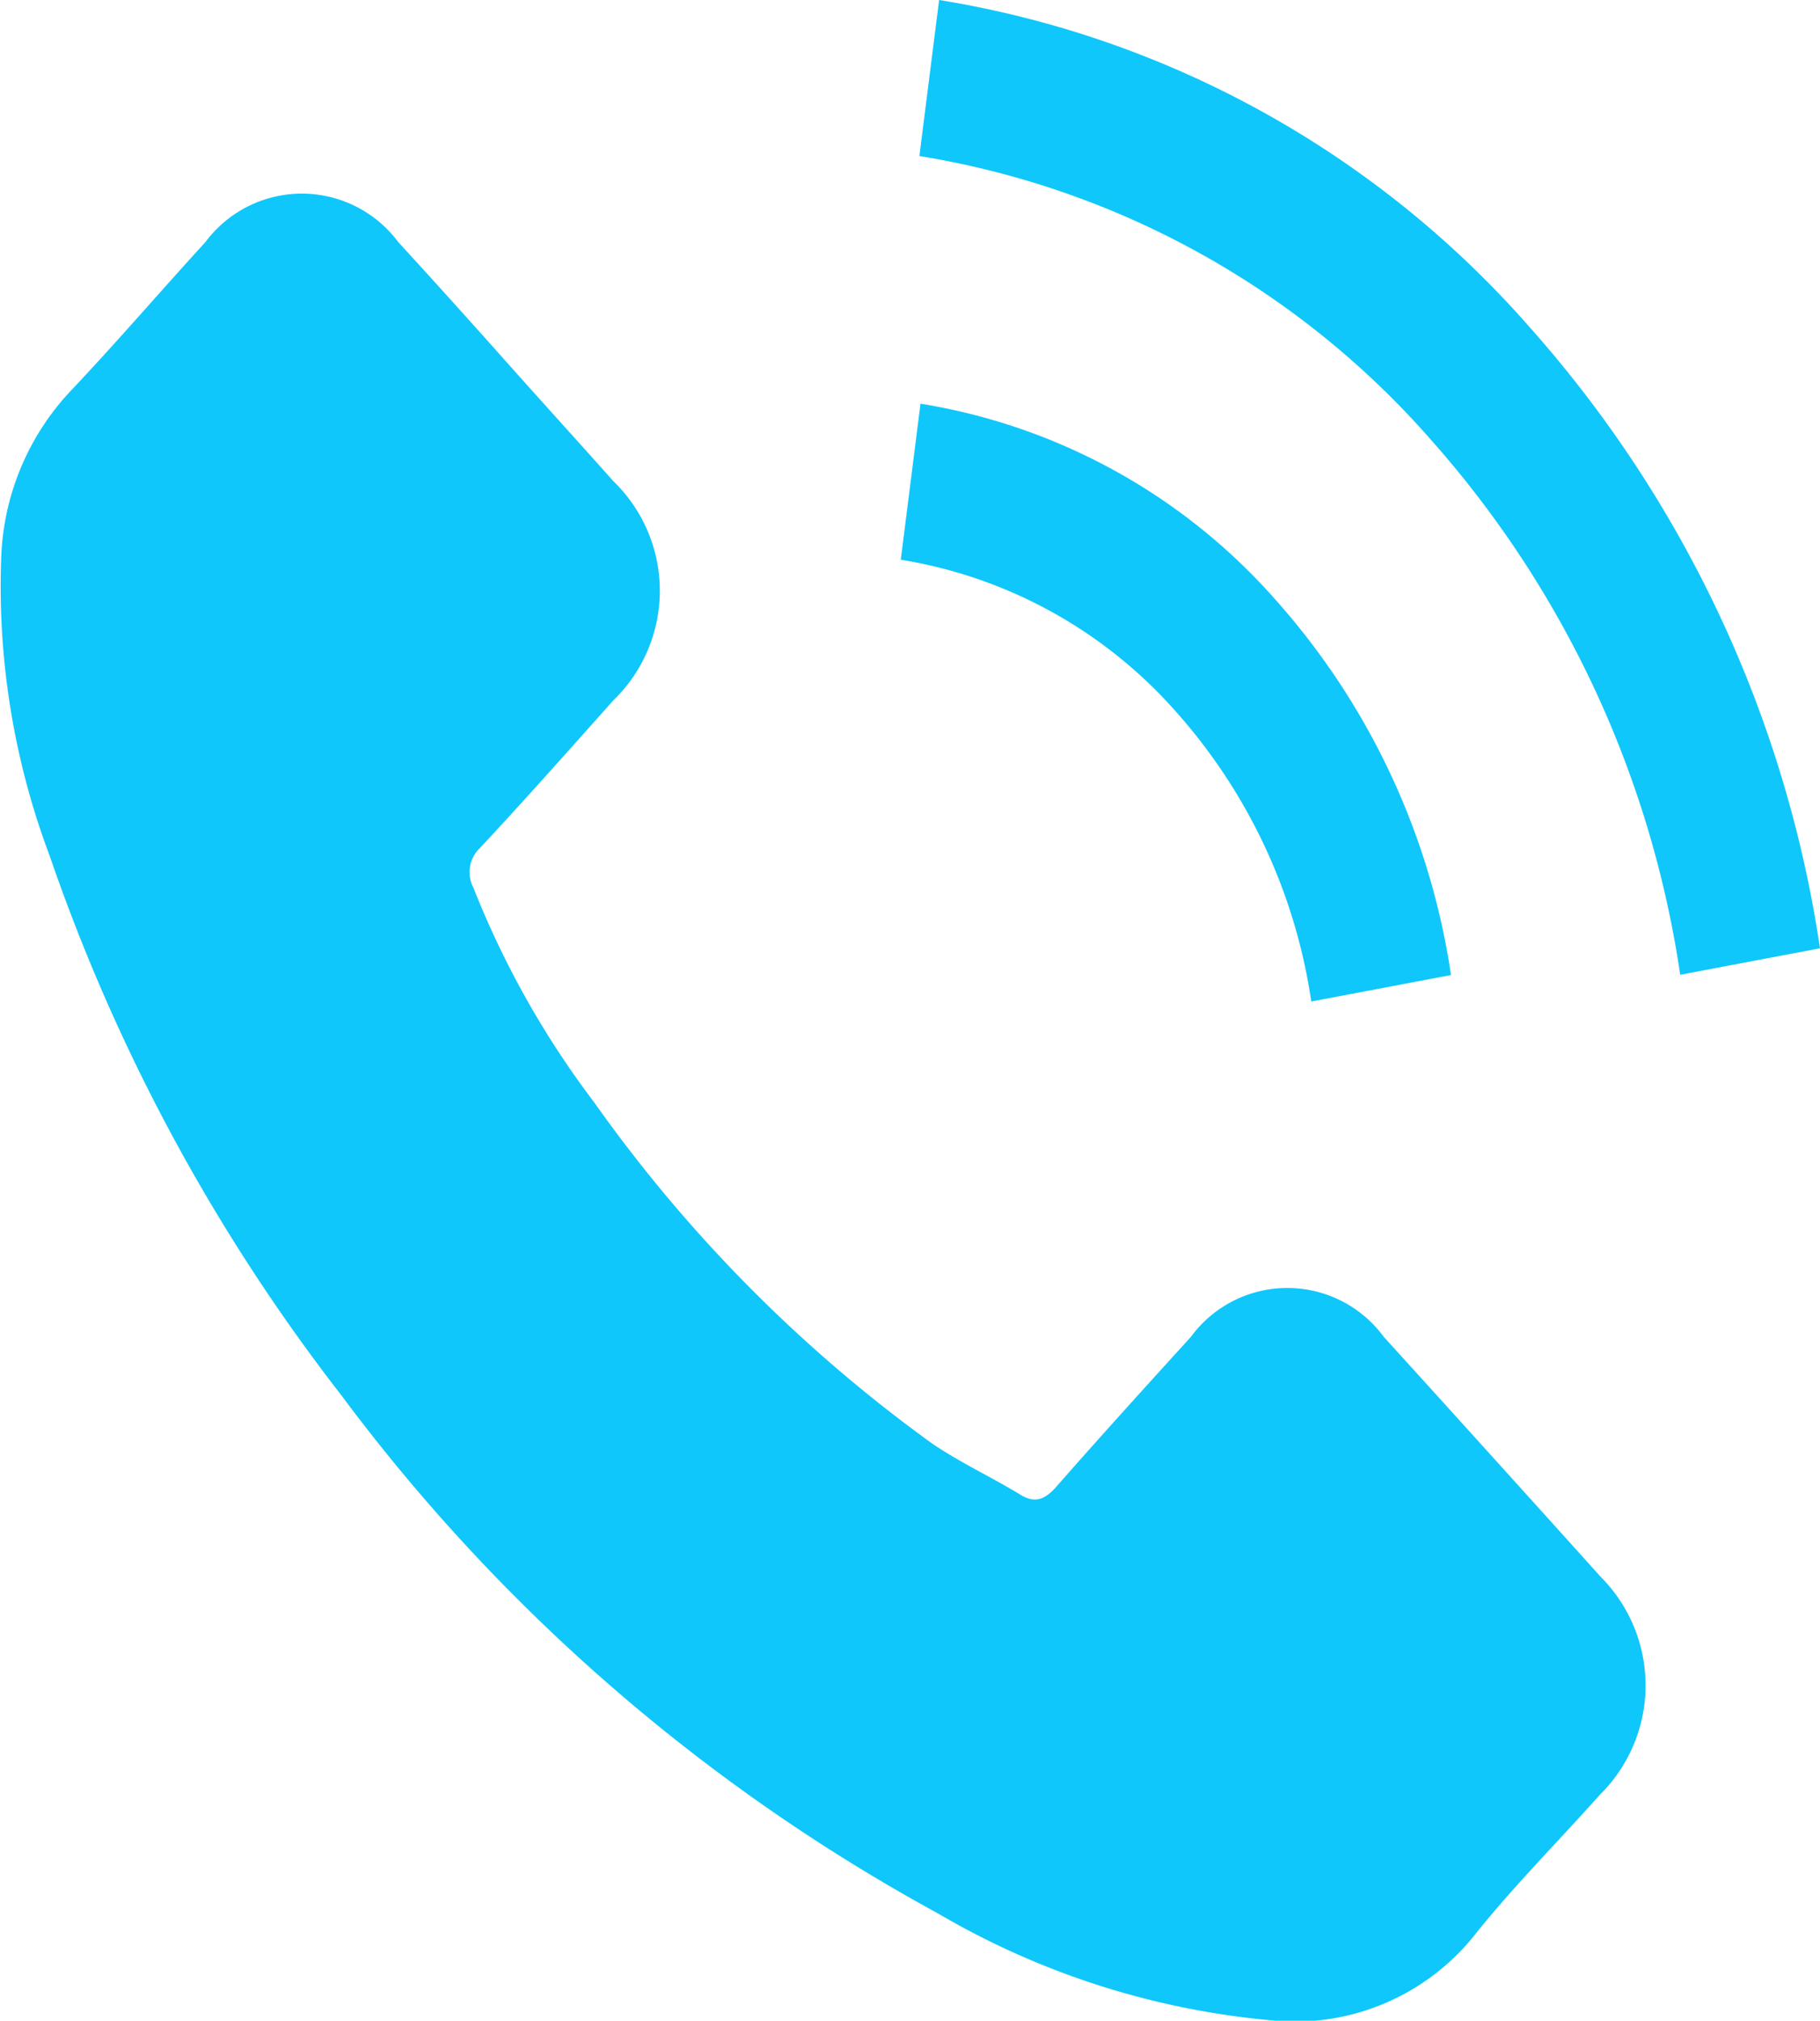 <svg xmlns="http://www.w3.org/2000/svg" width="21.312" height="23.662" viewBox="0 0 21.312 23.662">
  <g id="call_icon" transform="translate(0)">
    <g id="Group_66" data-name="Group 66" transform="translate(0)">
      <path id="Path_34" data-name="Path 34" d="M16.209,59.519a1.4,1.4,0,0,0-2.257,0c-.528.581-1.056,1.162-1.574,1.753-.142.162-.262.2-.435.089-.341-.207-.705-.374-1.033-.6a17.138,17.138,0,0,1-3.947-3.988,10.618,10.618,0,0,1-1.415-2.516.388.388,0,0,1,.08-.463c.528-.566,1.042-1.147,1.561-1.728a1.785,1.785,0,0,0,0-2.565c-.412-.463-.825-.916-1.237-1.379S5.1,47.17,4.669,46.7a1.407,1.407,0,0,0-2.257,0c-.532.581-1.042,1.177-1.583,1.748A3,3,0,0,0,.021,50.38a8.957,8.957,0,0,0,.568,3.511A21.914,21.914,0,0,0,4,60.2a21.59,21.59,0,0,0,6.989,6.071A9.371,9.371,0,0,0,14.86,67.52,2.693,2.693,0,0,0,17.3,66.491c.452-.561.962-1.073,1.441-1.61a1.8,1.8,0,0,0,.009-2.551Q17.481,60.92,16.209,59.519Z" transform="translate(-0.006 -43.866)" fill="#0fc7fb"/>
      <path id="Path_35" data-name="Path 35" d="M242.661,103l1.636-.31a8.456,8.456,0,0,0-2.044-4.382A7.035,7.035,0,0,0,238.085,96l-.231,1.827a5.458,5.458,0,0,1,3.229,1.787A6.525,6.525,0,0,1,242.661,103Z" transform="translate(-227.306 -91.273)" fill="#0fc7fb"/>
      <path id="Path_36" data-name="Path 36" d="M249.9,3.831A11.669,11.669,0,0,0,242.985,0l-.231,1.827a10.117,10.117,0,0,1,5.978,3.309,12.086,12.086,0,0,1,2.931,6.278l1.637-.31A14.052,14.052,0,0,0,249.9,3.831Z" transform="translate(-231.988)" fill="#0fc7fb"/>
    </g>
  </g>
</svg>
